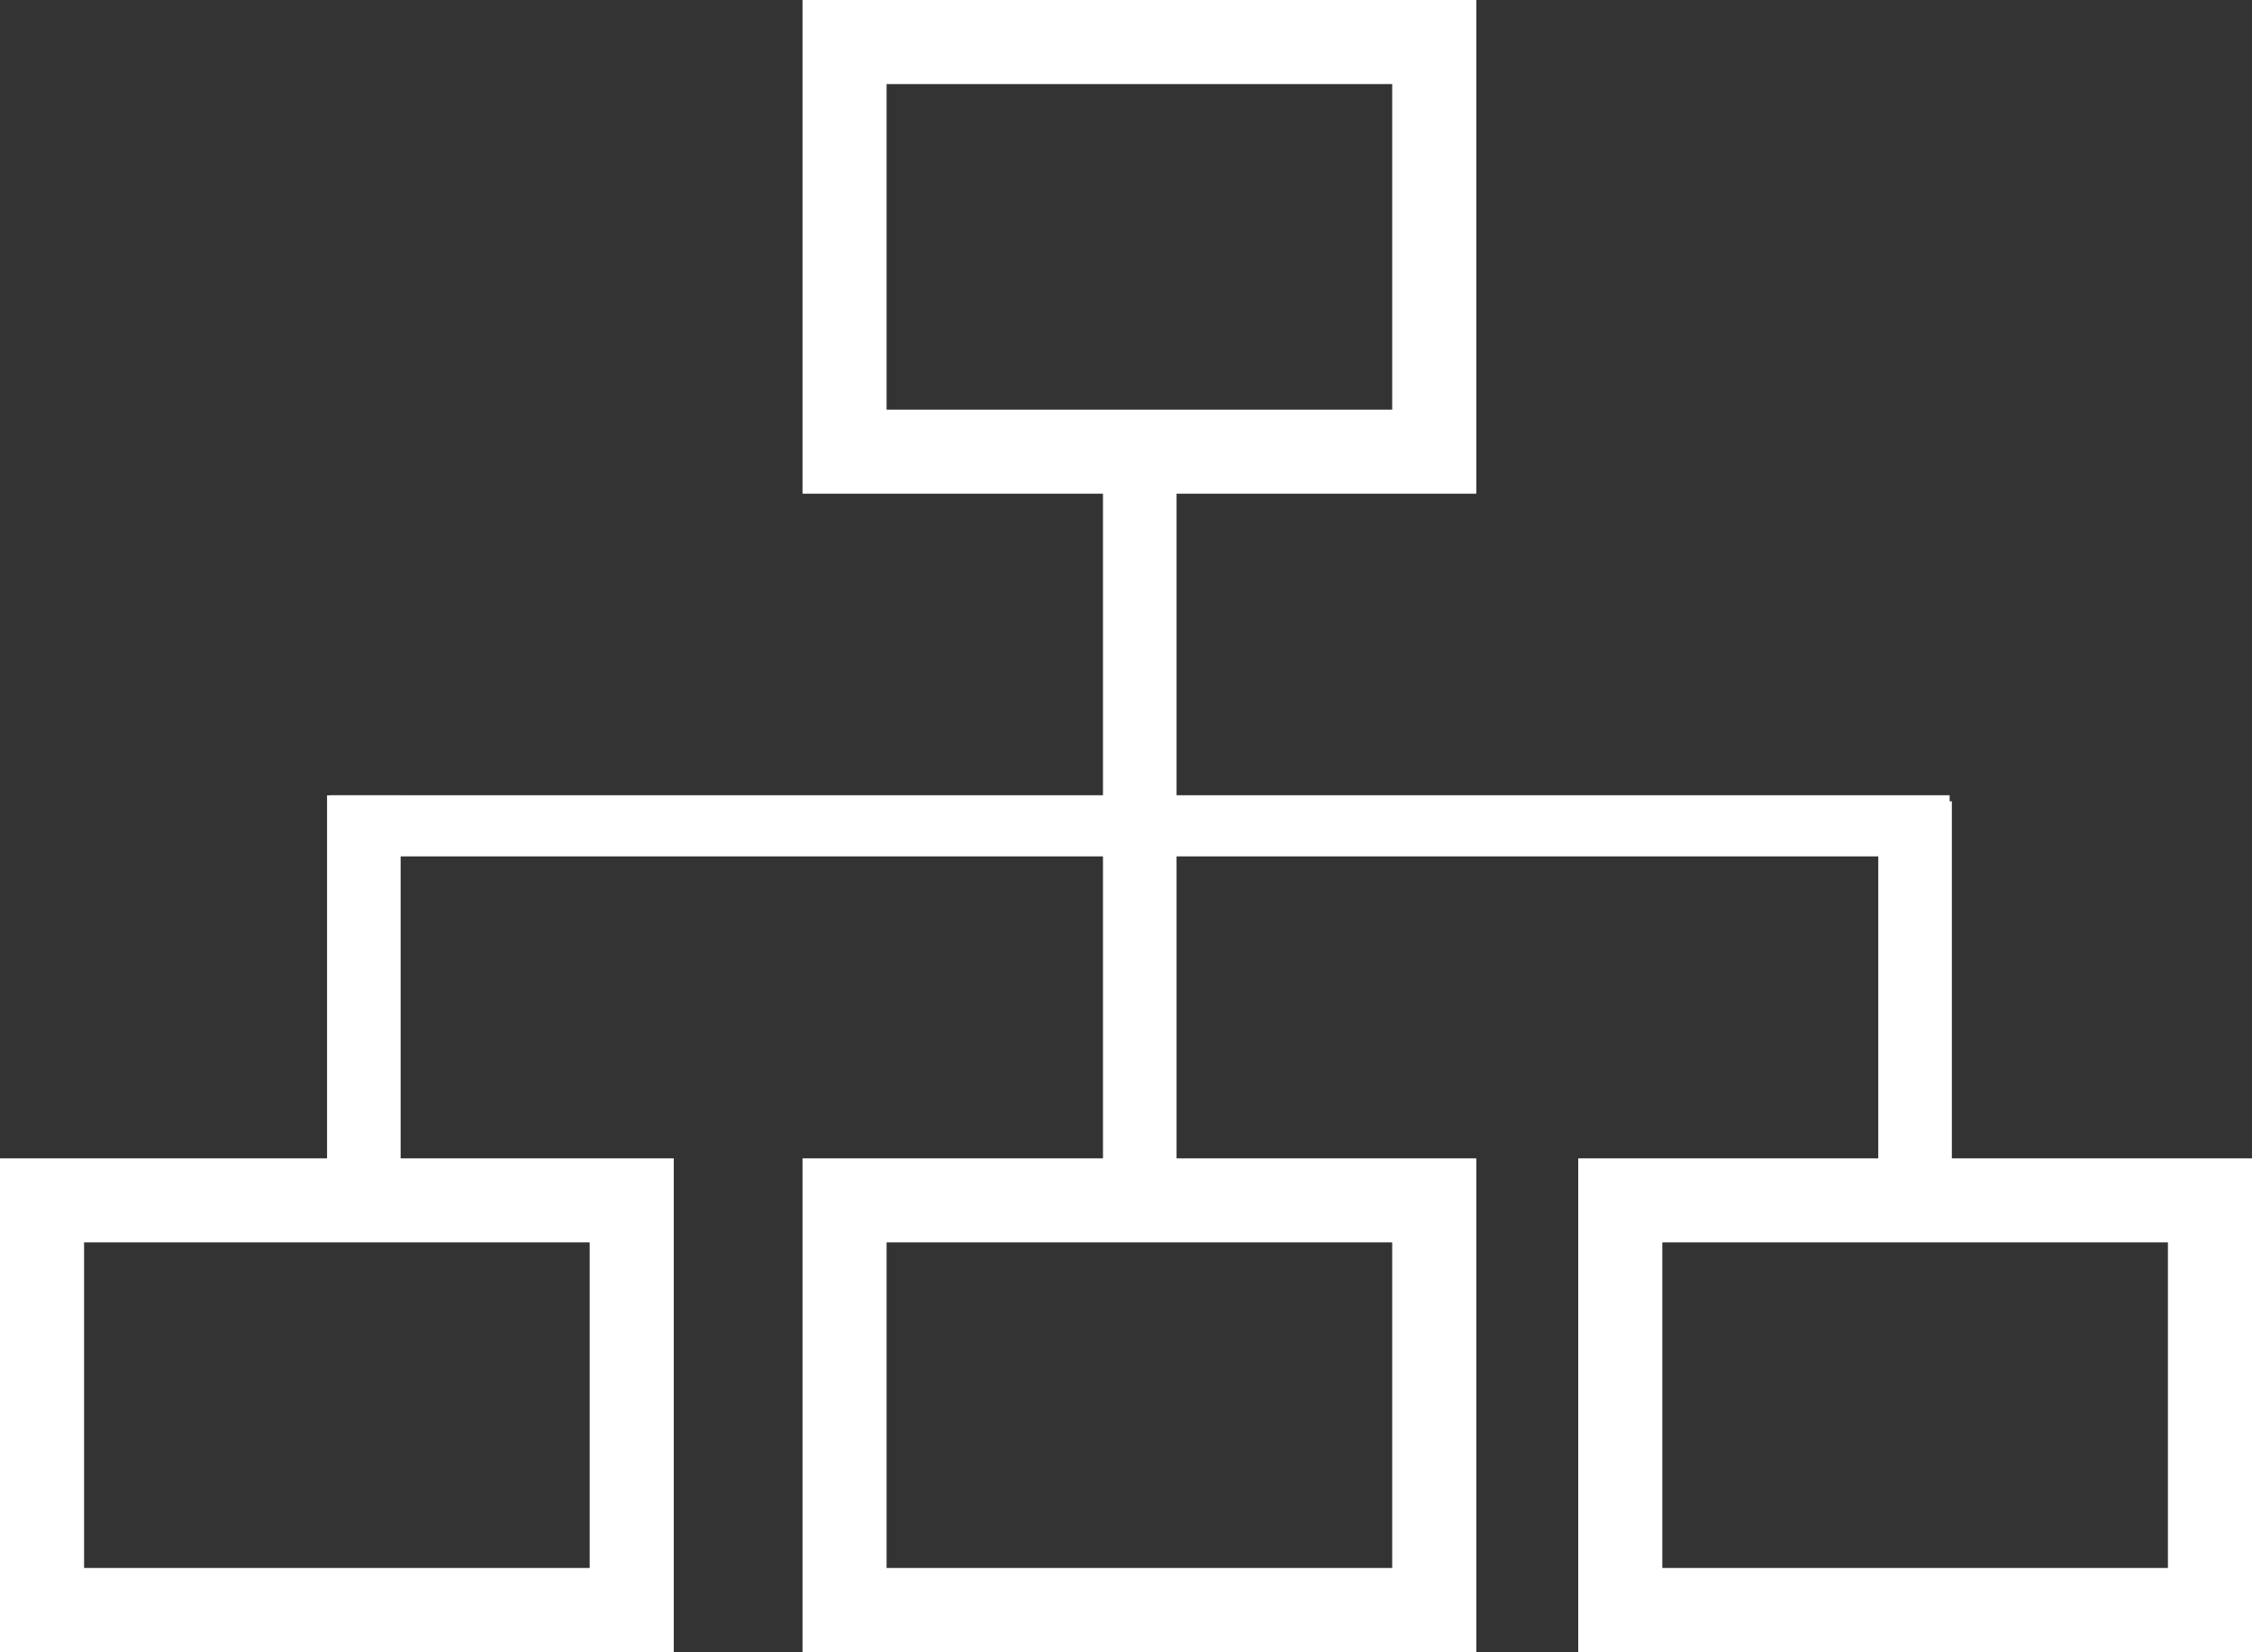 <?xml version="1.0" encoding="UTF-8"?><svg xmlns="http://www.w3.org/2000/svg" viewBox="0 0 214.28 157.2"><rect x="0" y="0" width="214.28" height="157.2" fill="#333333" stroke="none"/><defs><style>.d{fill:#fff;}.e{fill:none;stroke:#fff;stroke-miterlimit:10;stroke-width:8px;}</style></defs><g id="a"/><g id="b"><g id="c"><g><rect class="e" x="80.36" y="4" width="56.11" height="38.98"/><rect class="e" x="4" y="114.22" width="56.11" height="38.98"/><rect class="e" x="80.36" y="114.22" width="56.11" height="38.98"/><rect class="e" x="154.17" y="114.22" width="56.11" height="38.98"/><rect class="d" x="31.41" y="75.67" width="154.1" height="5.82"/><rect class="d" x="74.01" y="76.37" width="68.9" height="7" transform="translate(188.32 -28.59) rotate(90)"/><rect class="d" x="14.45" y="92.35" width="40.35" height="7" transform="translate(130.47 61.23) rotate(90)"/><rect class="d" x="162.05" y="92.93" width="40.35" height="7" transform="translate(278.65 -85.8) rotate(90)"/></g></g></g></svg>